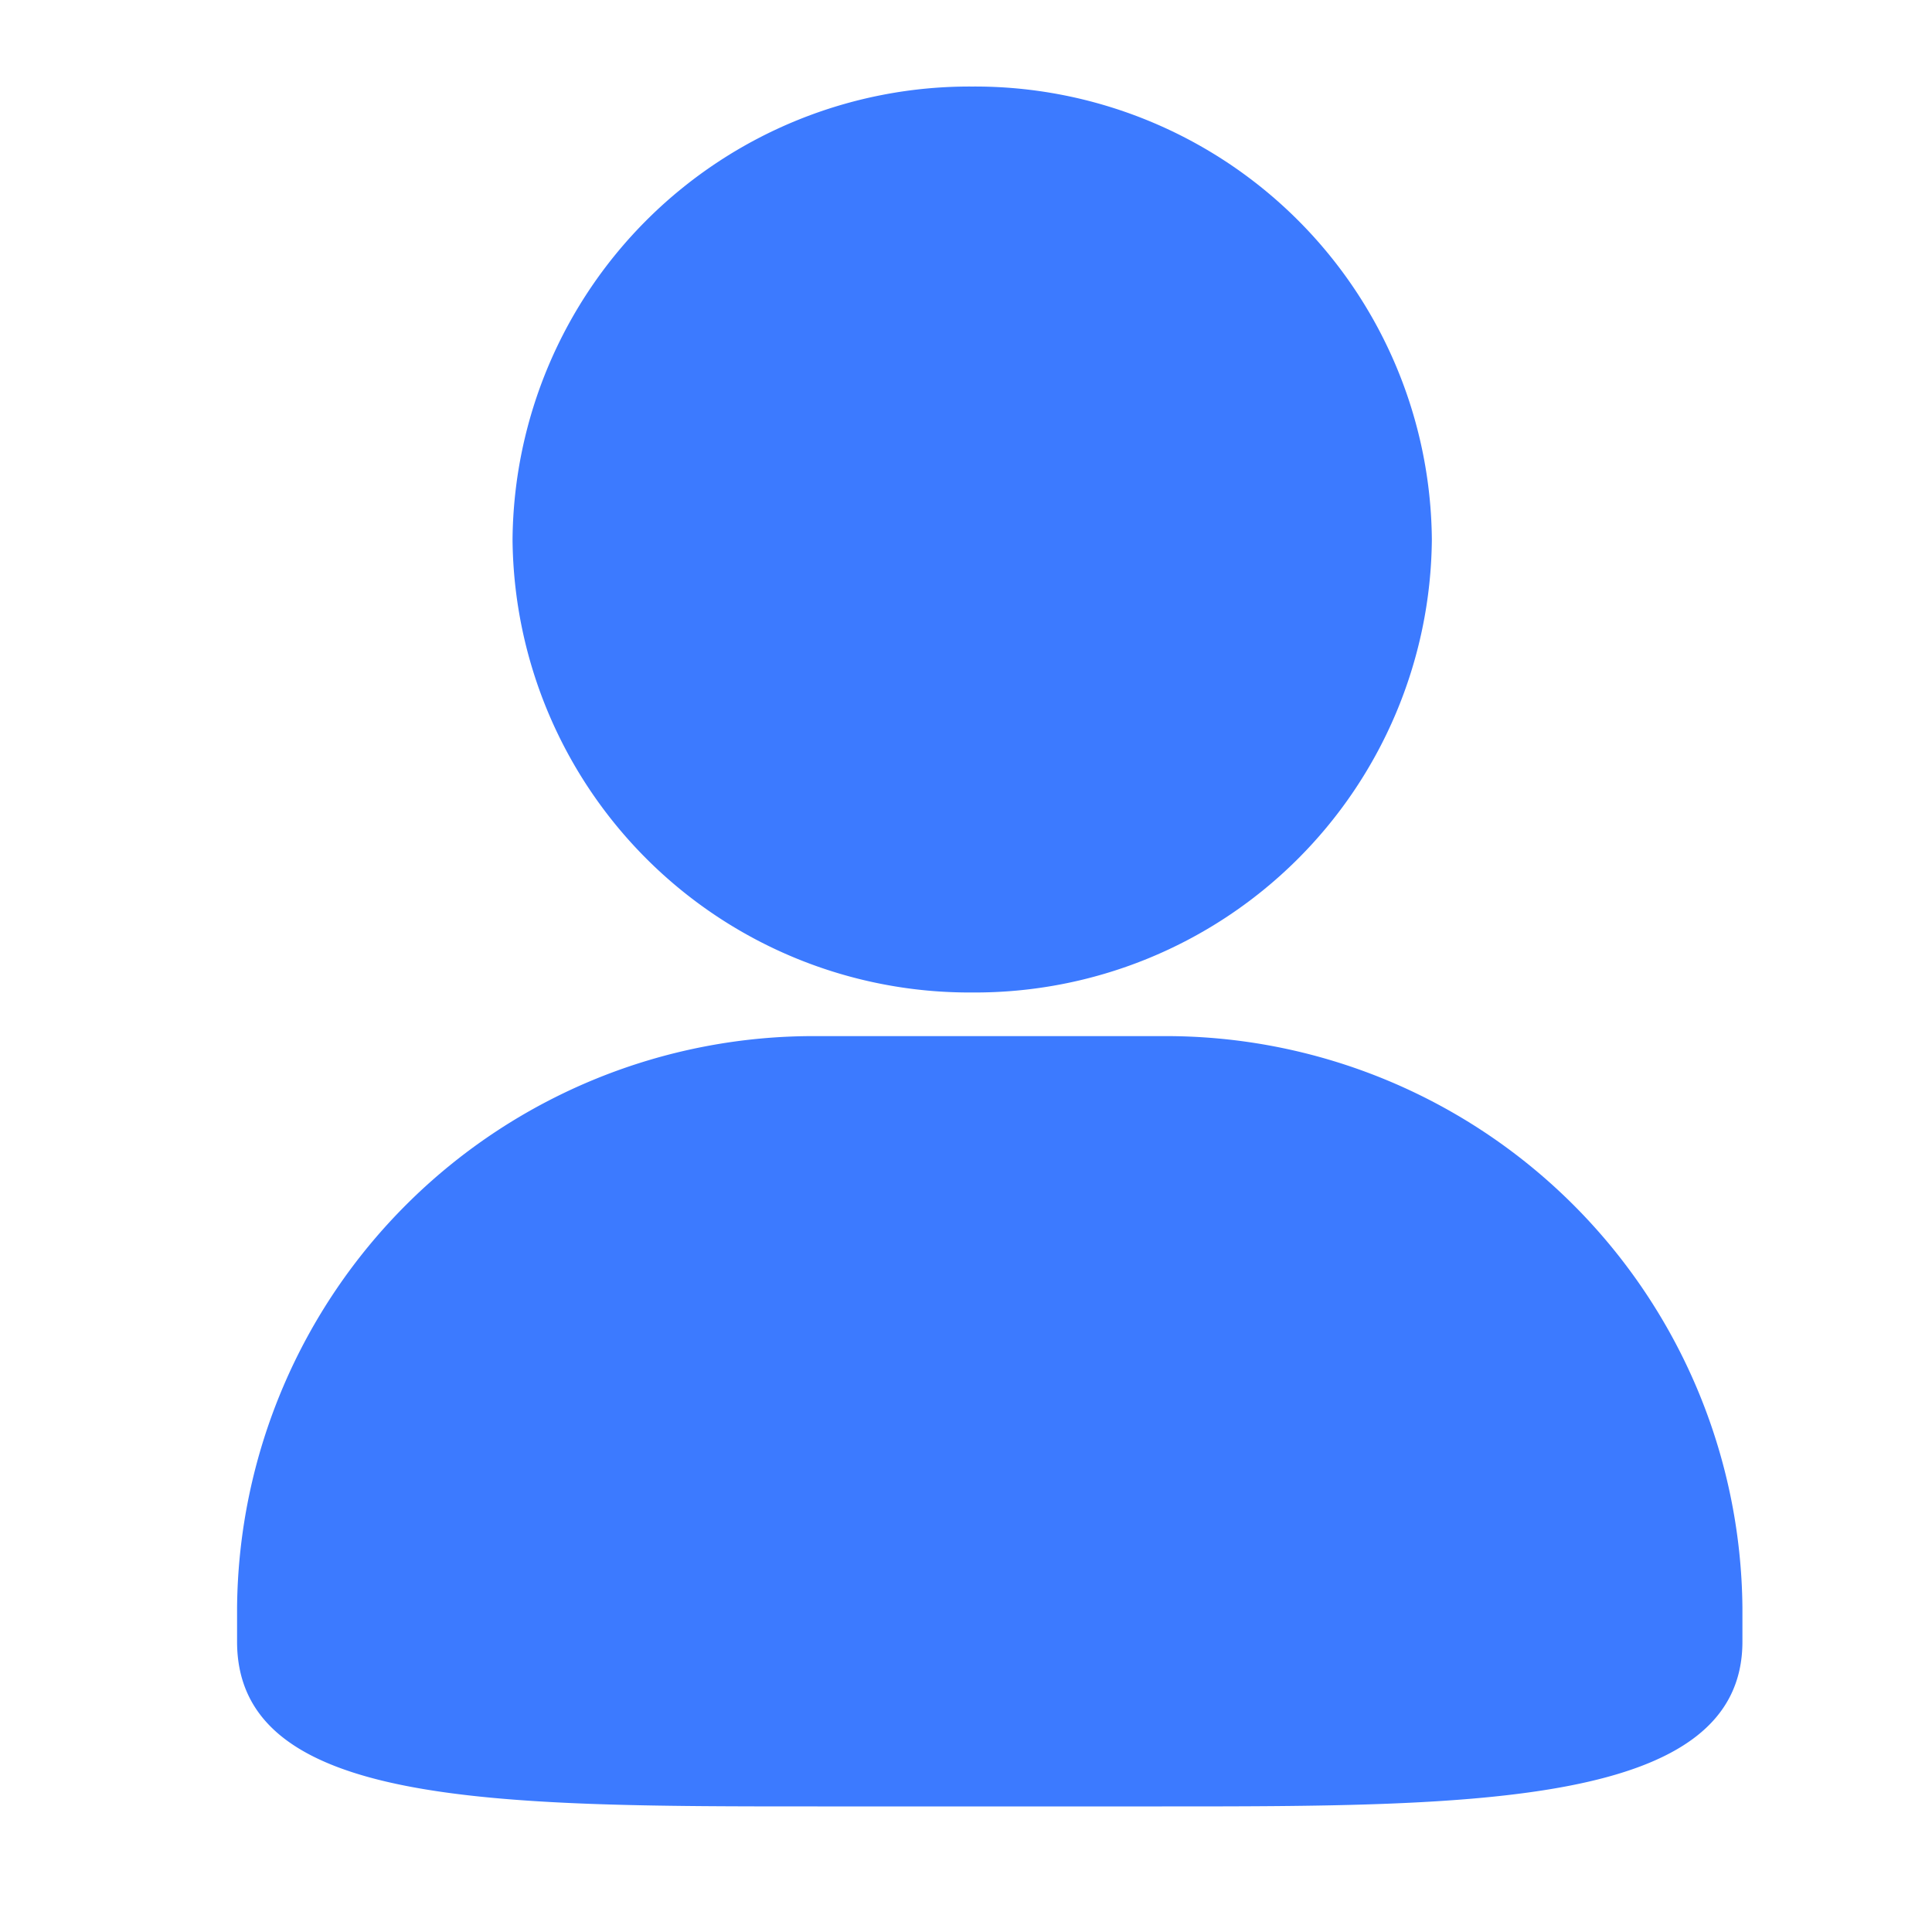 <svg xmlns="http://www.w3.org/2000/svg" xmlns:xlink="http://www.w3.org/1999/xlink" width="24" height="24" viewBox="0 0 24 24"><defs><style>.a{fill:none;stroke:#707070;}.b{clip-path:url(#a);}.c{fill:#3c7aff;}</style><clipPath id="a"><rect class="a" width="24" height="24" transform="translate(2930 1838)"/></clipPath></defs><g class="b" transform="translate(-2930 -1838)"><path class="c" d="M298.122-58.459a5.675,5.675,0,0,0,5.71-5.627,5.675,5.675,0,0,0-5.71-5.627,5.676,5.676,0,0,0-5.71,5.627,5.676,5.676,0,0,0,5.71,5.627Zm2.353.542H296.2a7.163,7.163,0,0,0-7.21,7.1v.422c0,2.047,3.182,2.047,7.21,2.047h4.279c3.869,0,7.211,0,7.211-2.047v-.422a7.164,7.164,0,0,0-7.211-7.1Zm0,0" transform="translate(2643.955 1908.788)"/></g></svg>